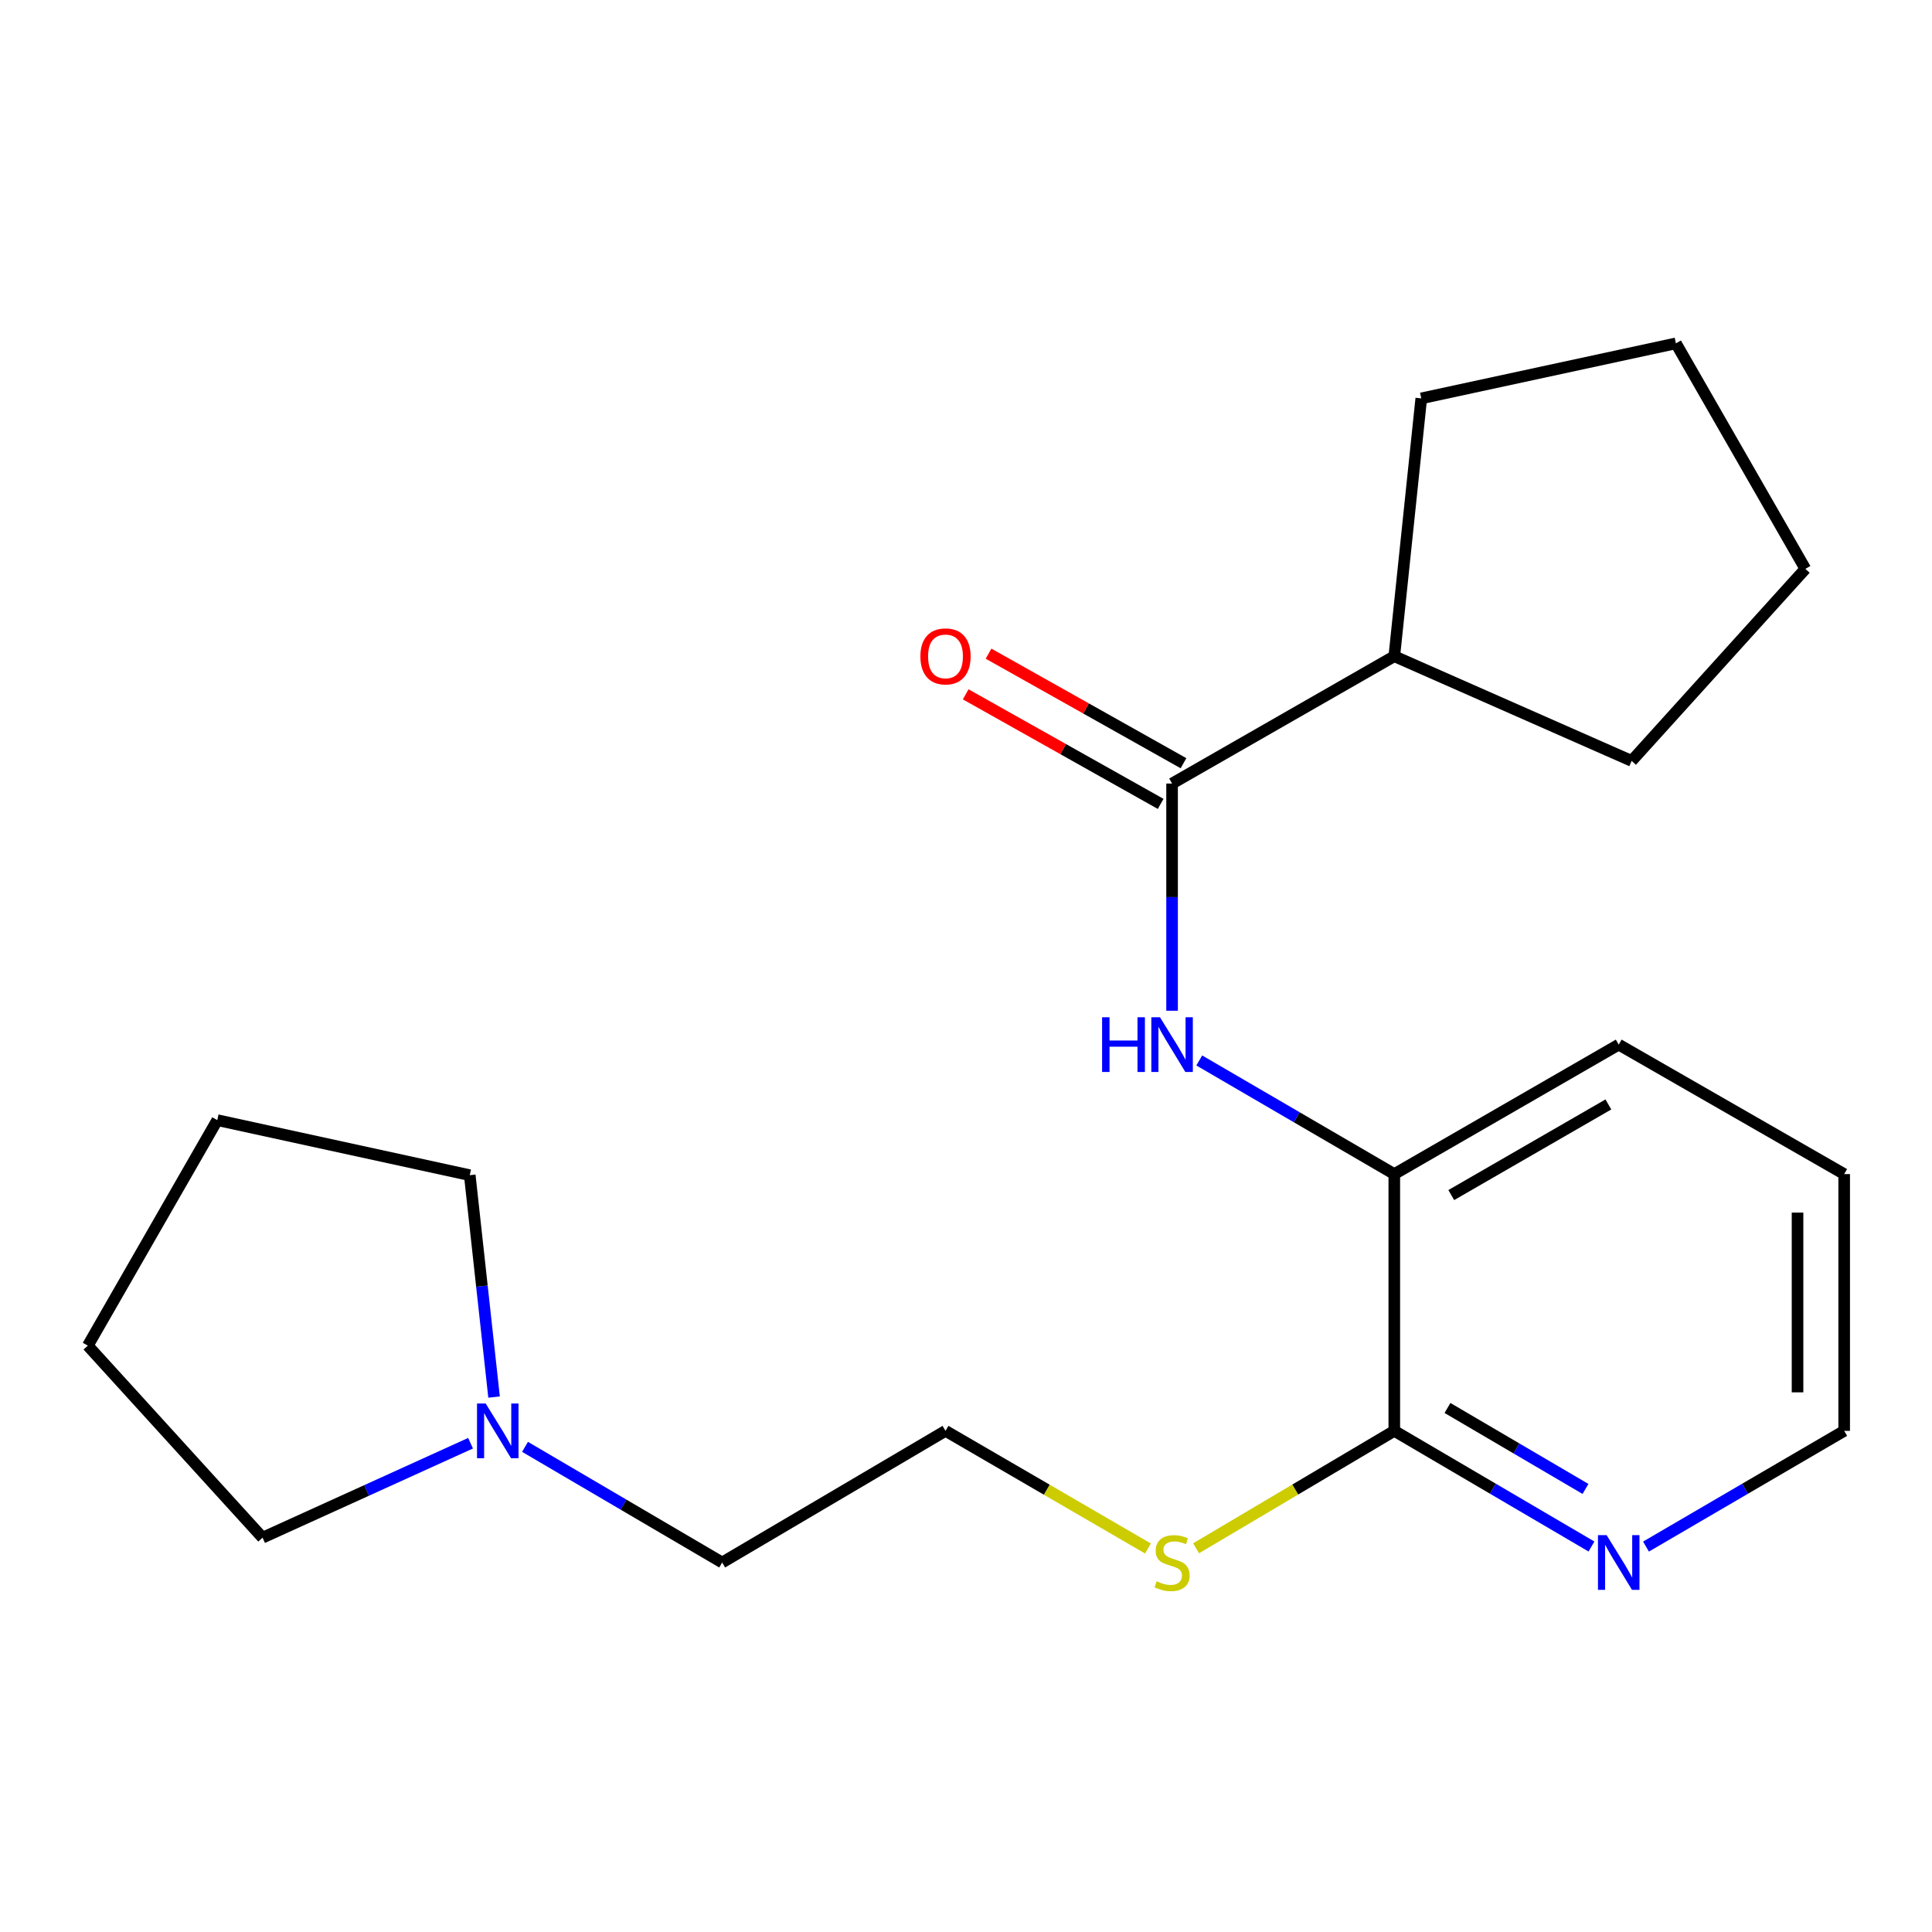 <?xml version='1.0' encoding='iso-8859-1'?>
<svg version='1.1' baseProfile='full'
              xmlns='http://www.w3.org/2000/svg'
                      xmlns:rdkit='http://www.rdkit.org/xml'
                      xmlns:xlink='http://www.w3.org/1999/xlink'
                  xml:space='preserve'
width='1000px' height='1000px' viewBox='0 0 1000 1000'>
<!-- END OF HEADER -->
<rect style='opacity:1.0;fill:#FFFFFF;stroke:none' width='1000' height='1000' x='0' y='0'> </rect>
<path class='bond-0' d='M 606.665,405.565 L 606.665,464.36' style='fill:none;fill-rule:evenodd;stroke:#000000;stroke-width:6px;stroke-linecap:butt;stroke-linejoin:miter;stroke-opacity:1' />
<path class='bond-0' d='M 606.665,464.36 L 606.665,523.155' style='fill:none;fill-rule:evenodd;stroke:#0000FF;stroke-width:6px;stroke-linecap:butt;stroke-linejoin:miter;stroke-opacity:1' />
<path class='bond-5' d='M 612.579,395.041 L 562.123,366.688' style='fill:none;fill-rule:evenodd;stroke:#000000;stroke-width:6px;stroke-linecap:butt;stroke-linejoin:miter;stroke-opacity:1' />
<path class='bond-5' d='M 562.123,366.688 L 511.667,338.335' style='fill:none;fill-rule:evenodd;stroke:#FF0000;stroke-width:6px;stroke-linecap:butt;stroke-linejoin:miter;stroke-opacity:1' />
<path class='bond-5' d='M 600.751,416.09 L 550.295,387.737' style='fill:none;fill-rule:evenodd;stroke:#000000;stroke-width:6px;stroke-linecap:butt;stroke-linejoin:miter;stroke-opacity:1' />
<path class='bond-5' d='M 550.295,387.737 L 499.839,359.384' style='fill:none;fill-rule:evenodd;stroke:#FF0000;stroke-width:6px;stroke-linecap:butt;stroke-linejoin:miter;stroke-opacity:1' />
<path class='bond-6' d='M 606.665,405.565 L 721.686,339.664' style='fill:none;fill-rule:evenodd;stroke:#000000;stroke-width:6px;stroke-linecap:butt;stroke-linejoin:miter;stroke-opacity:1' />
<path class='bond-2' d='M 620.733,548.89 L 671.209,578.299' style='fill:none;fill-rule:evenodd;stroke:#0000FF;stroke-width:6px;stroke-linecap:butt;stroke-linejoin:miter;stroke-opacity:1' />
<path class='bond-2' d='M 671.209,578.299 L 721.686,607.708' style='fill:none;fill-rule:evenodd;stroke:#000000;stroke-width:6px;stroke-linecap:butt;stroke-linejoin:miter;stroke-opacity:1' />
<path class='bond-1' d='M 721.686,740.609 L 721.686,607.708' style='fill:none;fill-rule:evenodd;stroke:#000000;stroke-width:6px;stroke-linecap:butt;stroke-linejoin:miter;stroke-opacity:1' />
<path class='bond-4' d='M 721.686,740.609 L 772.713,770.542' style='fill:none;fill-rule:evenodd;stroke:#000000;stroke-width:6px;stroke-linecap:butt;stroke-linejoin:miter;stroke-opacity:1' />
<path class='bond-4' d='M 772.713,770.542 L 823.741,800.475' style='fill:none;fill-rule:evenodd;stroke:#0000FF;stroke-width:6px;stroke-linecap:butt;stroke-linejoin:miter;stroke-opacity:1' />
<path class='bond-4' d='M 749.211,728.763 L 784.93,749.716' style='fill:none;fill-rule:evenodd;stroke:#000000;stroke-width:6px;stroke-linecap:butt;stroke-linejoin:miter;stroke-opacity:1' />
<path class='bond-4' d='M 784.93,749.716 L 820.649,770.67' style='fill:none;fill-rule:evenodd;stroke:#0000FF;stroke-width:6px;stroke-linecap:butt;stroke-linejoin:miter;stroke-opacity:1' />
<path class='bond-7' d='M 721.686,740.609 L 670.386,771' style='fill:none;fill-rule:evenodd;stroke:#000000;stroke-width:6px;stroke-linecap:butt;stroke-linejoin:miter;stroke-opacity:1' />
<path class='bond-7' d='M 670.386,771 L 619.087,801.391' style='fill:none;fill-rule:evenodd;stroke:#CCCC00;stroke-width:6px;stroke-linecap:butt;stroke-linejoin:miter;stroke-opacity:1' />
<path class='bond-12' d='M 721.686,607.708 L 837.847,540.694' style='fill:none;fill-rule:evenodd;stroke:#000000;stroke-width:6px;stroke-linecap:butt;stroke-linejoin:miter;stroke-opacity:1' />
<path class='bond-12' d='M 751.175,618.569 L 832.488,571.659' style='fill:none;fill-rule:evenodd;stroke:#000000;stroke-width:6px;stroke-linecap:butt;stroke-linejoin:miter;stroke-opacity:1' />
<path class='bond-3' d='M 271.75,748.885 L 322.771,778.818' style='fill:none;fill-rule:evenodd;stroke:#0000FF;stroke-width:6px;stroke-linecap:butt;stroke-linejoin:miter;stroke-opacity:1' />
<path class='bond-3' d='M 322.771,778.818 L 373.792,808.75' style='fill:none;fill-rule:evenodd;stroke:#000000;stroke-width:6px;stroke-linecap:butt;stroke-linejoin:miter;stroke-opacity:1' />
<path class='bond-10' d='M 243.561,747.005 L 189.732,771.453' style='fill:none;fill-rule:evenodd;stroke:#0000FF;stroke-width:6px;stroke-linecap:butt;stroke-linejoin:miter;stroke-opacity:1' />
<path class='bond-10' d='M 189.732,771.453 L 135.902,795.9' style='fill:none;fill-rule:evenodd;stroke:#000000;stroke-width:6px;stroke-linecap:butt;stroke-linejoin:miter;stroke-opacity:1' />
<path class='bond-11' d='M 255.728,723.121 L 249.436,665.696' style='fill:none;fill-rule:evenodd;stroke:#0000FF;stroke-width:6px;stroke-linecap:butt;stroke-linejoin:miter;stroke-opacity:1' />
<path class='bond-11' d='M 249.436,665.696 L 243.144,608.271' style='fill:none;fill-rule:evenodd;stroke:#000000;stroke-width:6px;stroke-linecap:butt;stroke-linejoin:miter;stroke-opacity:1' />
<path class='bond-22' d='M 851.966,800.506 L 903.256,770.558' style='fill:none;fill-rule:evenodd;stroke:#0000FF;stroke-width:6px;stroke-linecap:butt;stroke-linejoin:miter;stroke-opacity:1' />
<path class='bond-22' d='M 903.256,770.558 L 954.545,740.609' style='fill:none;fill-rule:evenodd;stroke:#000000;stroke-width:6px;stroke-linecap:butt;stroke-linejoin:miter;stroke-opacity:1' />
<path class='bond-14' d='M 721.686,339.664 L 735.649,206.2' style='fill:none;fill-rule:evenodd;stroke:#000000;stroke-width:6px;stroke-linecap:butt;stroke-linejoin:miter;stroke-opacity:1' />
<path class='bond-15' d='M 721.686,339.664 L 844.541,393.842' style='fill:none;fill-rule:evenodd;stroke:#000000;stroke-width:6px;stroke-linecap:butt;stroke-linejoin:miter;stroke-opacity:1' />
<path class='bond-8' d='M 594.194,801.504 L 541.792,771.057' style='fill:none;fill-rule:evenodd;stroke:#CCCC00;stroke-width:6px;stroke-linecap:butt;stroke-linejoin:miter;stroke-opacity:1' />
<path class='bond-8' d='M 541.792,771.057 L 489.39,740.609' style='fill:none;fill-rule:evenodd;stroke:#000000;stroke-width:6px;stroke-linecap:butt;stroke-linejoin:miter;stroke-opacity:1' />
<path class='bond-9' d='M 489.39,740.609 L 373.792,808.75' style='fill:none;fill-rule:evenodd;stroke:#000000;stroke-width:6px;stroke-linecap:butt;stroke-linejoin:miter;stroke-opacity:1' />
<path class='bond-17' d='M 135.902,795.9 L 45.455,696.506' style='fill:none;fill-rule:evenodd;stroke:#000000;stroke-width:6px;stroke-linecap:butt;stroke-linejoin:miter;stroke-opacity:1' />
<path class='bond-18' d='M 243.144,608.271 L 112.469,579.781' style='fill:none;fill-rule:evenodd;stroke:#000000;stroke-width:6px;stroke-linecap:butt;stroke-linejoin:miter;stroke-opacity:1' />
<path class='bond-16' d='M 837.847,540.694 L 954.545,607.708' style='fill:none;fill-rule:evenodd;stroke:#000000;stroke-width:6px;stroke-linecap:butt;stroke-linejoin:miter;stroke-opacity:1' />
<path class='bond-13' d='M 954.545,740.609 L 954.545,607.708' style='fill:none;fill-rule:evenodd;stroke:#000000;stroke-width:6px;stroke-linecap:butt;stroke-linejoin:miter;stroke-opacity:1' />
<path class='bond-13' d='M 930.401,720.674 L 930.401,627.643' style='fill:none;fill-rule:evenodd;stroke:#000000;stroke-width:6px;stroke-linecap:butt;stroke-linejoin:miter;stroke-opacity:1' />
<path class='bond-19' d='M 735.649,206.2 L 867.451,177.723' style='fill:none;fill-rule:evenodd;stroke:#000000;stroke-width:6px;stroke-linecap:butt;stroke-linejoin:miter;stroke-opacity:1' />
<path class='bond-20' d='M 844.541,393.842 L 934.452,294.447' style='fill:none;fill-rule:evenodd;stroke:#000000;stroke-width:6px;stroke-linecap:butt;stroke-linejoin:miter;stroke-opacity:1' />
<path class='bond-23' d='M 45.455,696.506 L 112.469,579.781' style='fill:none;fill-rule:evenodd;stroke:#000000;stroke-width:6px;stroke-linecap:butt;stroke-linejoin:miter;stroke-opacity:1' />
<path class='bond-21' d='M 867.451,177.723 L 934.452,294.447' style='fill:none;fill-rule:evenodd;stroke:#000000;stroke-width:6px;stroke-linecap:butt;stroke-linejoin:miter;stroke-opacity:1' />
<path  class='atom-1' d='M 570.445 526.534
L 574.285 526.534
L 574.285 538.574
L 588.765 538.574
L 588.765 526.534
L 592.605 526.534
L 592.605 554.854
L 588.765 554.854
L 588.765 541.774
L 574.285 541.774
L 574.285 554.854
L 570.445 554.854
L 570.445 526.534
' fill='#0000FF'/>
<path  class='atom-1' d='M 600.405 526.534
L 609.685 541.534
Q 610.605 543.014, 612.085 545.694
Q 613.565 548.374, 613.645 548.534
L 613.645 526.534
L 617.405 526.534
L 617.405 554.854
L 613.525 554.854
L 603.565 538.454
Q 602.405 536.534, 601.165 534.334
Q 599.965 532.134, 599.605 531.454
L 599.605 554.854
L 595.925 554.854
L 595.925 526.534
L 600.405 526.534
' fill='#0000FF'/>
<path  class='atom-4' d='M 251.384 726.449
L 260.664 741.449
Q 261.584 742.929, 263.064 745.609
Q 264.544 748.289, 264.624 748.449
L 264.624 726.449
L 268.384 726.449
L 268.384 754.769
L 264.504 754.769
L 254.544 738.369
Q 253.384 736.449, 252.144 734.249
Q 250.944 732.049, 250.584 731.369
L 250.584 754.769
L 246.904 754.769
L 246.904 726.449
L 251.384 726.449
' fill='#0000FF'/>
<path  class='atom-5' d='M 831.587 794.59
L 840.867 809.59
Q 841.787 811.07, 843.267 813.75
Q 844.747 816.43, 844.827 816.59
L 844.827 794.59
L 848.587 794.59
L 848.587 822.91
L 844.707 822.91
L 834.747 806.51
Q 833.587 804.59, 832.347 802.39
Q 831.147 800.19, 830.787 799.51
L 830.787 822.91
L 827.107 822.91
L 827.107 794.59
L 831.587 794.59
' fill='#0000FF'/>
<path  class='atom-6' d='M 476.39 339.744
Q 476.39 332.944, 479.75 329.144
Q 483.11 325.344, 489.39 325.344
Q 495.67 325.344, 499.03 329.144
Q 502.39 332.944, 502.39 339.744
Q 502.39 346.624, 498.99 350.544
Q 495.59 354.424, 489.39 354.424
Q 483.15 354.424, 479.75 350.544
Q 476.39 346.664, 476.39 339.744
M 489.39 351.224
Q 493.71 351.224, 496.03 348.344
Q 498.39 345.424, 498.39 339.744
Q 498.39 334.184, 496.03 331.384
Q 493.71 328.544, 489.39 328.544
Q 485.07 328.544, 482.71 331.344
Q 480.39 334.144, 480.39 339.744
Q 480.39 345.464, 482.71 348.344
Q 485.07 351.224, 489.39 351.224
' fill='#FF0000'/>
<path  class='atom-8' d='M 598.665 818.47
Q 598.985 818.59, 600.305 819.15
Q 601.625 819.71, 603.065 820.07
Q 604.545 820.39, 605.985 820.39
Q 608.665 820.39, 610.225 819.11
Q 611.785 817.79, 611.785 815.51
Q 611.785 813.95, 610.985 812.99
Q 610.225 812.03, 609.025 811.51
Q 607.825 810.99, 605.825 810.39
Q 603.305 809.63, 601.785 808.91
Q 600.305 808.19, 599.225 806.67
Q 598.185 805.15, 598.185 802.59
Q 598.185 799.03, 600.585 796.83
Q 603.025 794.63, 607.825 794.63
Q 611.105 794.63, 614.825 796.19
L 613.905 799.27
Q 610.505 797.87, 607.945 797.87
Q 605.185 797.87, 603.665 799.03
Q 602.145 800.15, 602.185 802.11
Q 602.185 803.63, 602.945 804.55
Q 603.745 805.47, 604.865 805.99
Q 606.025 806.51, 607.945 807.11
Q 610.505 807.91, 612.025 808.71
Q 613.545 809.51, 614.625 811.15
Q 615.745 812.75, 615.745 815.51
Q 615.745 819.43, 613.105 821.55
Q 610.505 823.63, 606.145 823.63
Q 603.625 823.63, 601.705 823.07
Q 599.825 822.55, 597.585 821.63
L 598.665 818.47
' fill='#CCCC00'/>
</svg>
